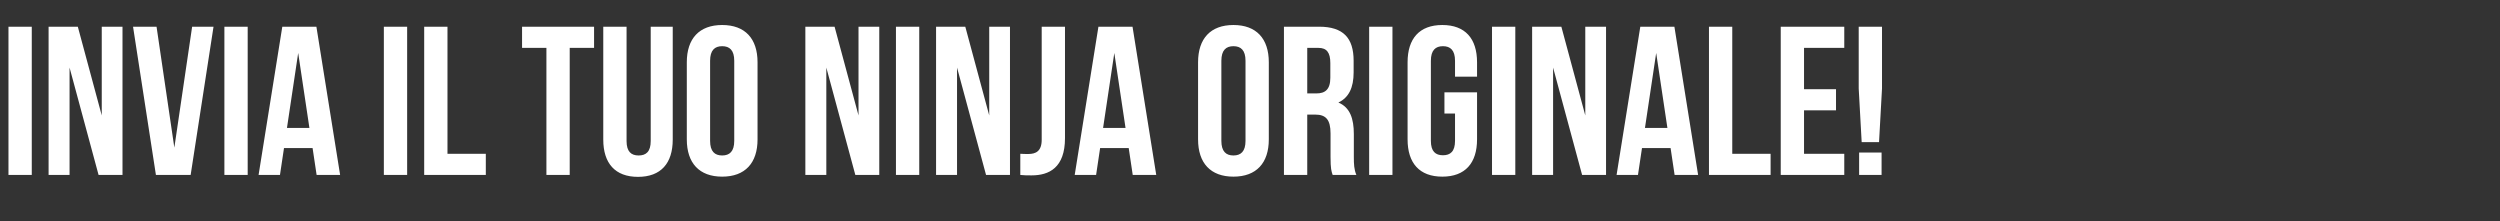 <svg width="543" height="48" viewBox="0 0 543 48" fill="none" xmlns="http://www.w3.org/2000/svg">
<rect x="0" y="0" width="543" height="48" fill="#333333" stroke="none"/>
<path d="M1.84 38V5.8H6.9V38H1.84ZM21.41 38L15.108 14.678V38H10.554V5.8H16.902L22.1 25.074V5.8H26.608V38H21.41ZM34.003 5.8L37.867 32.066L41.731 5.8H46.377L41.409 38H33.865L28.897 5.8H34.003ZM48.738 38V5.8H53.798V38H48.738ZM68.722 5.8L73.874 38H68.768L67.894 32.158H61.684L60.81 38H56.164L61.316 5.8H68.722ZM64.766 11.504L62.328 27.788H67.204L64.766 11.504ZM83.373 38V5.8H88.433V38H83.373ZM92.133 38V5.8H97.193V33.4H105.519V38H92.133ZM113.391 10.4V5.8H129.031V10.4H123.741V38H118.681V10.4H113.391ZM131.03 5.8H136.09V30.64C136.09 32.94 137.102 33.768 138.712 33.768C140.322 33.768 141.334 32.94 141.334 30.64V5.8H146.118V30.318C146.118 35.47 143.542 38.414 138.574 38.414C133.606 38.414 131.03 35.47 131.03 30.318V5.8ZM154.234 13.206V30.594C154.234 32.894 155.246 33.768 156.856 33.768C158.466 33.768 159.478 32.894 159.478 30.594V13.206C159.478 10.906 158.466 10.032 156.856 10.032C155.246 10.032 154.234 10.906 154.234 13.206ZM149.174 30.272V13.528C149.174 8.376 151.888 5.432 156.856 5.432C161.824 5.432 164.538 8.376 164.538 13.528V30.272C164.538 35.424 161.824 38.368 156.856 38.368C151.888 38.368 149.174 35.424 149.174 30.272ZM185.779 38L179.477 14.678V38H174.923V5.8H181.271L186.469 25.074V5.8H190.977V38H185.779ZM194.6 38V5.8H199.66V38H194.6ZM214.17 38L207.868 14.678V38H203.314V5.8H209.662L214.86 25.074V5.8H219.368V38H214.17ZM221.61 38V33.4C222.162 33.446 222.806 33.446 223.358 33.446C224.968 33.446 226.256 32.848 226.256 30.364V5.8H231.316V29.996C231.316 36.436 227.866 38.092 224.048 38.092C223.128 38.092 222.438 38.092 221.61 38ZM245.984 5.8L251.136 38H246.03L245.156 32.158H238.946L238.072 38H233.426L238.578 5.8H245.984ZM242.028 11.504L239.59 27.788H244.466L242.028 11.504ZM265.281 13.206V30.594C265.281 32.894 266.293 33.768 267.903 33.768C269.513 33.768 270.525 32.894 270.525 30.594V13.206C270.525 10.906 269.513 10.032 267.903 10.032C266.293 10.032 265.281 10.906 265.281 13.206ZM260.221 30.272V13.528C260.221 8.376 262.935 5.432 267.903 5.432C272.871 5.432 275.585 8.376 275.585 13.528V30.272C275.585 35.424 272.871 38.368 267.903 38.368C262.935 38.368 260.221 35.424 260.221 30.272ZM294.605 38H289.453C289.177 37.172 288.993 36.666 288.993 34.044V28.984C288.993 25.994 287.981 24.89 285.681 24.89H283.933V38H278.873V5.8H286.509C291.753 5.8 294.007 8.238 294.007 13.206V15.736C294.007 19.048 292.949 21.21 290.695 22.268C293.225 23.326 294.053 25.764 294.053 29.122V34.09C294.053 35.654 294.099 36.804 294.605 38ZM286.371 10.4H283.933V20.29H285.911C287.797 20.29 288.947 19.462 288.947 16.886V13.712C288.947 11.412 288.165 10.4 286.371 10.4ZM297.381 38V5.8H302.441V38H297.381ZM313.731 24.66V20.06H320.815V30.272C320.815 35.424 318.239 38.368 313.271 38.368C308.303 38.368 305.727 35.424 305.727 30.272V13.528C305.727 8.376 308.303 5.432 313.271 5.432C318.239 5.432 320.815 8.376 320.815 13.528V16.656H316.031V13.206C316.031 10.906 315.019 10.032 313.409 10.032C311.799 10.032 310.787 10.906 310.787 13.206V30.594C310.787 32.894 311.799 33.722 313.409 33.722C315.019 33.722 316.031 32.894 316.031 30.594V24.66H313.731ZM324.065 38V5.8H329.125V38H324.065ZM343.634 38L337.332 14.678V38H332.778V5.8H339.126L344.324 25.074V5.8H348.832V38H343.634ZM363.679 5.8L368.831 38H363.725L362.851 32.158H356.641L355.767 38H351.121L356.273 5.8H363.679ZM359.723 11.504L357.285 27.788H362.161L359.723 11.504ZM371.188 38V5.8H376.248V33.4H384.574V38H371.188ZM391.836 10.4V19.37H398.782V23.97H391.836V33.4H400.576V38H386.776V5.8H400.576V10.4H391.836ZM408.127 30.87H404.355L403.711 19.232V5.8H408.771V19.232L408.127 30.87ZM403.803 33.124H408.679V38H403.803V33.124Z" fill="white"/>
</svg>

